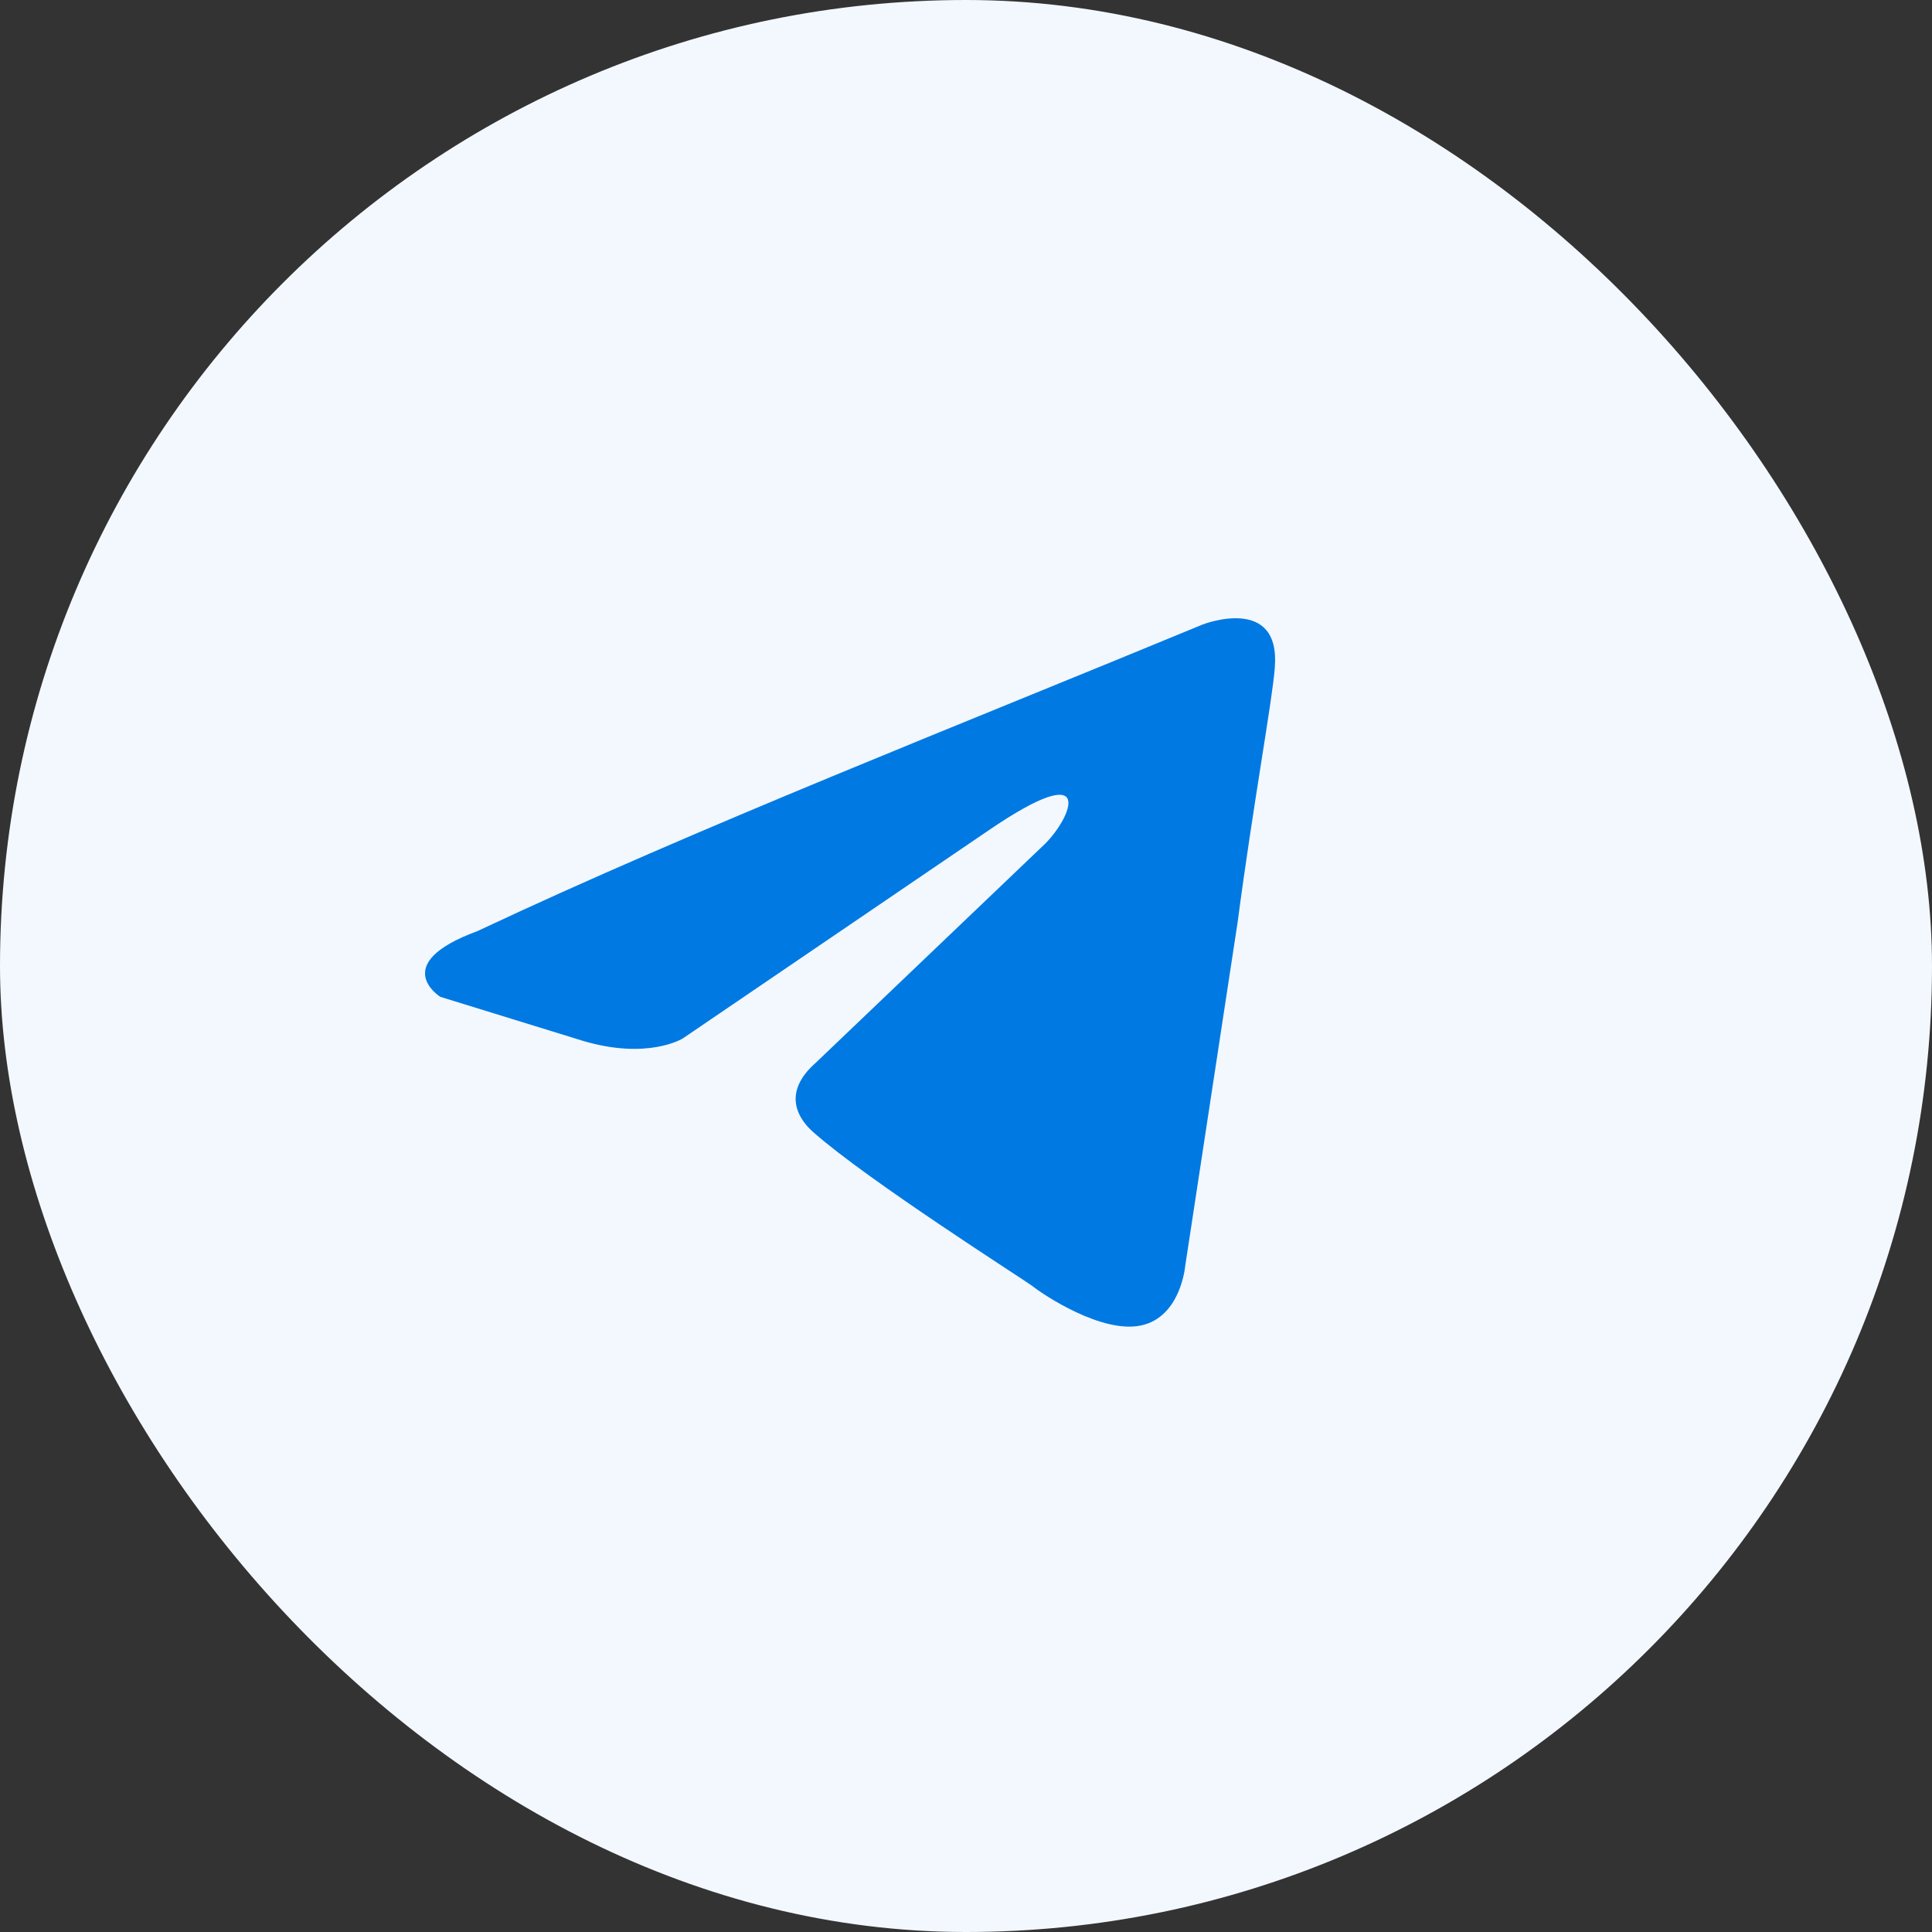 <?xml version="1.0" encoding="UTF-8"?> <svg xmlns="http://www.w3.org/2000/svg" width="100" height="100" viewBox="0 0 100 100" fill="none"><rect x="0" y="0" width="100" height="100" fill="#333333" stroke="none"/><rect width="100" height="100" rx="50" fill="#F2F8FE"></rect><path d="M62.249 32.324C62.249 32.324 66.319 30.737 65.98 34.591C65.867 36.178 64.849 41.733 64.058 47.742L61.344 65.54C61.344 65.54 61.118 68.148 59.083 68.601C57.048 69.055 53.995 67.014 53.43 66.561C52.977 66.221 44.95 61.119 42.123 58.625C41.332 57.945 40.427 56.584 42.236 54.997L54.108 43.66C55.465 42.3 56.822 39.126 51.169 42.98L35.34 53.75C35.34 53.75 33.53 54.884 30.139 53.864L22.789 51.596C22.789 51.596 20.076 49.896 24.711 48.195C36.018 42.867 49.925 37.425 62.249 32.324Z" fill="#0079E3"></path></svg> 